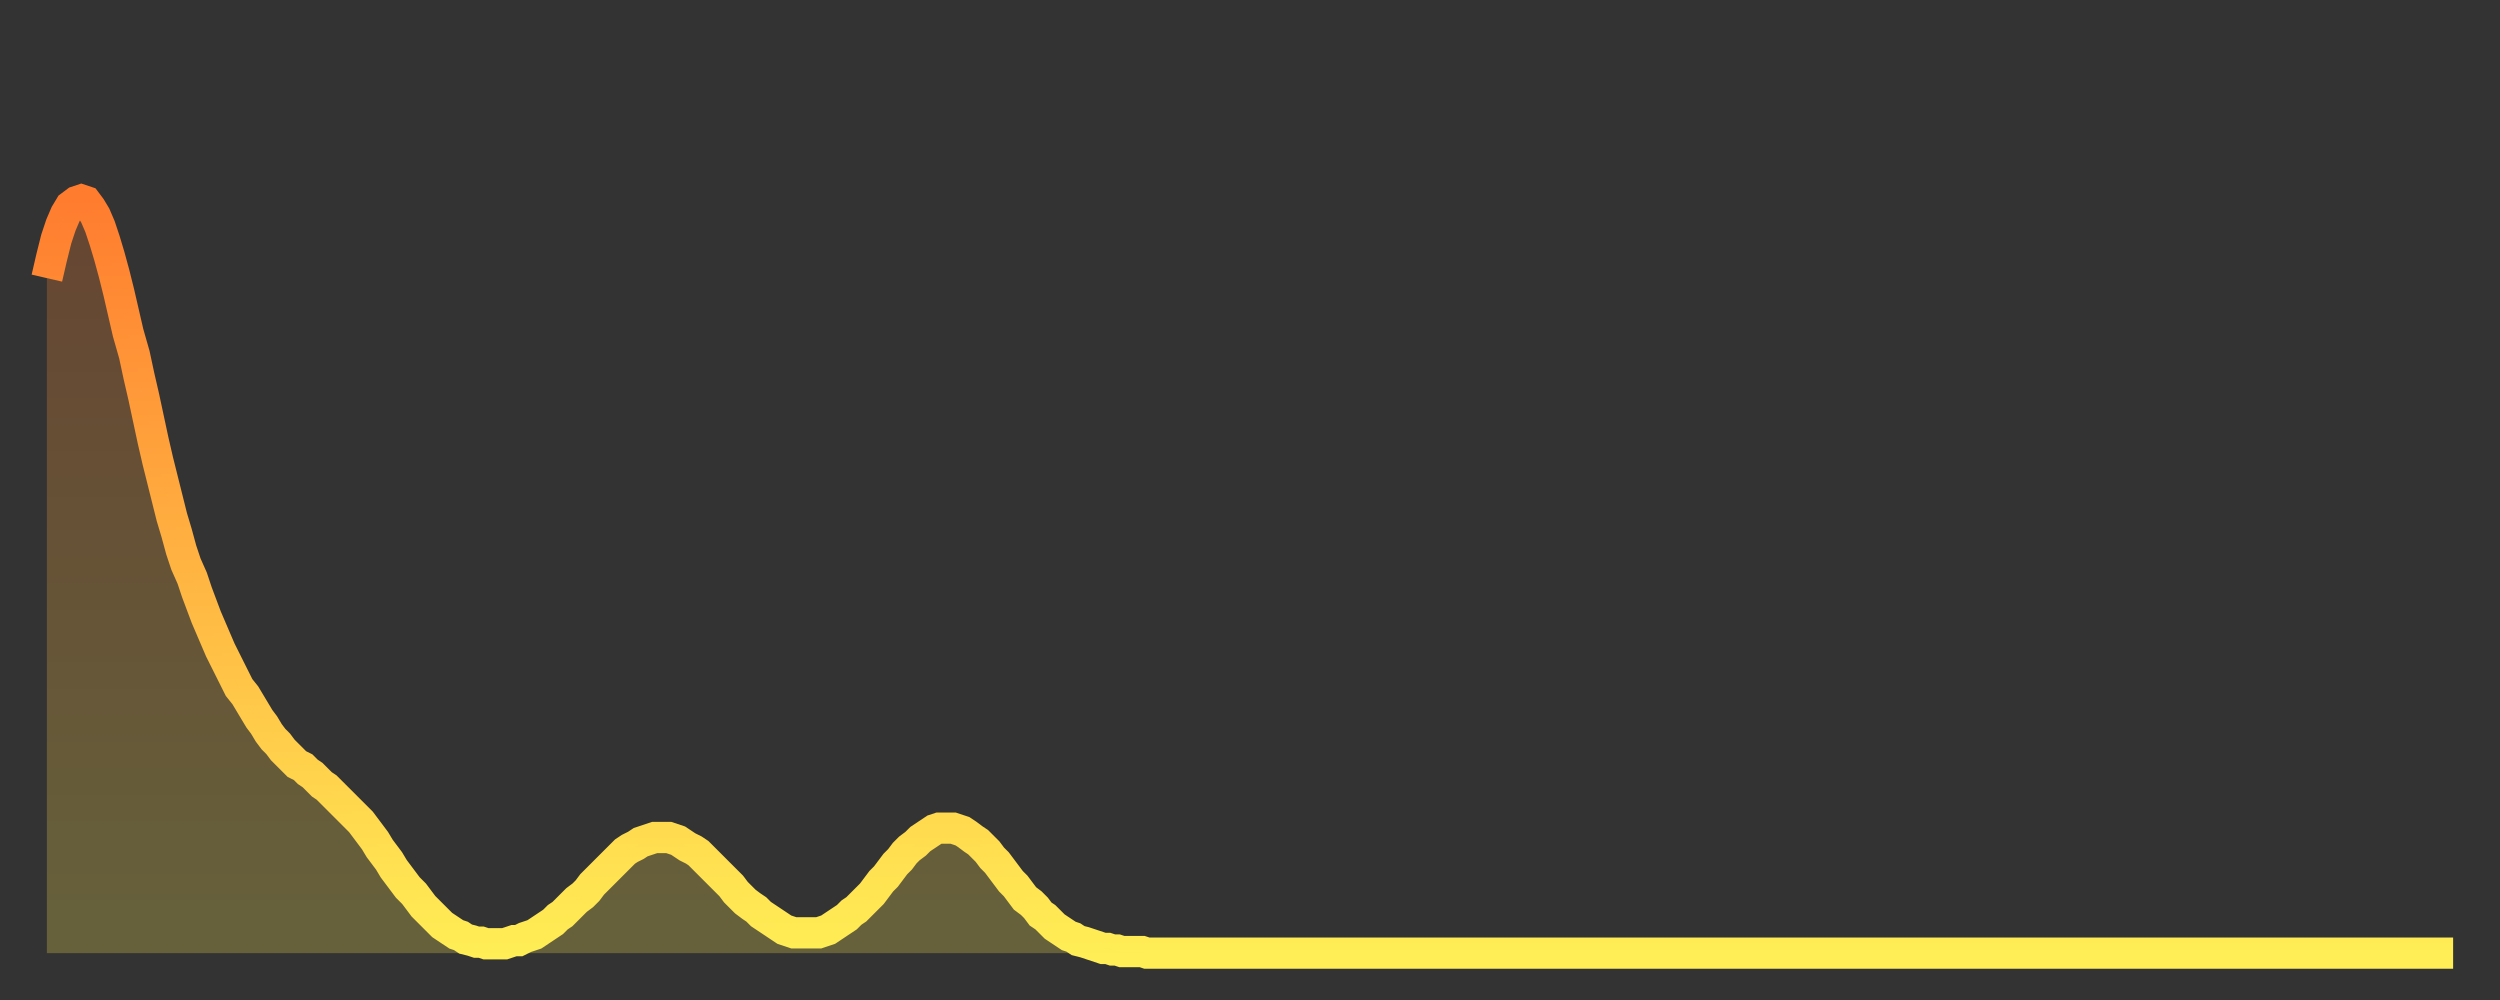 <?xml version="1.0" encoding="utf-8" ?>
<svg baseProfile="full" height="64" version="1.1" width="160" xmlns="http://www.w3.org/2000/svg" xmlns:ev="http://www.w3.org/2001/xml-events" xmlns:xlink="http://www.w3.org/1999/xlink"><rect width="100%" height="100%" fill="#333333" stroke="none"/><defs><linearGradient id="id849044" x1="0" x2="0" y1="0" y2="1"><stop offset="0%" stop-color="#ff7c2f" /><stop offset="50%" stop-color="#ffb542" /><stop offset="100%" stop-color="#ffee55" /></linearGradient></defs><g transform="translate(3,3)"><g><path d="M 0.0 14.8 0.3 13.5 0.6 12.3 0.9 11.4 1.2 10.7 1.5 10.2 1.9 9.9 2.2 9.8 2.5 9.9 2.8 10.3 3.1 10.8 3.4 11.5 3.7 12.4 4.0 13.4 4.3 14.5 4.6 15.7 4.9 17.0 5.2 18.3 5.6 19.7 5.9 21.1 6.2 22.4 6.5 23.8 6.8 25.2 7.1 26.5 7.4 27.7 7.7 28.9 8.0 30.1 8.3 31.1 8.6 32.2 8.9 33.1 9.3 34.0 9.6 34.9 9.9 35.7 10.2 36.5 10.5 37.2 10.8 37.9 11.1 38.6 11.4 39.2 11.7 39.8 12.0 40.4 12.3 41.0 12.7 41.5 13.0 42.0 13.3 42.5 13.6 43.0 13.9 43.4 14.2 43.9 14.5 44.3 14.8 44.6 15.1 45.0 15.4 45.3 15.7 45.6 16.0 45.9 16.4 46.1 16.7 46.4 17.0 46.6 17.3 46.9 17.6 47.2 17.9 47.4 18.2 47.7 18.5 48.0 18.8 48.3 19.1 48.6 19.4 48.9 19.8 49.3 20.1 49.6 20.4 50.0 20.7 50.4 21.0 50.8 21.3 51.3 21.6 51.7 21.9 52.1 22.2 52.6 22.5 53.0 22.8 53.4 23.1 53.8 23.5 54.2 23.8 54.6 24.1 55.0 24.4 55.3 24.7 55.6 25.0 55.9 25.3 56.2 25.6 56.4 25.9 56.6 26.2 56.8 26.5 56.9 26.8 57.1 27.2 57.2 27.5 57.3 27.8 57.3 28.1 57.4 28.4 57.4 28.7 57.4 29.0 57.4 29.3 57.4 29.6 57.3 29.9 57.2 30.2 57.2 30.6 57.0 30.9 56.9 31.2 56.8 31.5 56.6 31.8 56.4 32.1 56.2 32.4 56.0 32.7 55.7 33.0 55.5 33.3 55.2 33.6 54.9 33.9 54.6 34.3 54.3 34.6 54.0 34.9 53.6 35.2 53.3 35.5 53.0 35.8 52.7 36.1 52.4 36.4 52.1 36.7 51.8 37.0 51.5 37.3 51.3 37.7 51.1 38.0 50.9 38.3 50.8 38.6 50.7 38.9 50.6 39.2 50.6 39.5 50.6 39.8 50.6 40.1 50.7 40.4 50.8 40.7 51.0 41.0 51.2 41.4 51.4 41.7 51.6 42.0 51.9 42.3 52.2 42.6 52.5 42.9 52.8 43.2 53.1 43.5 53.4 43.8 53.7 44.1 54.1 44.4 54.4 44.7 54.7 45.1 55.0 45.4 55.2 45.7 55.5 46.0 55.7 46.3 55.9 46.6 56.1 46.9 56.3 47.2 56.5 47.5 56.6 47.8 56.7 48.1 56.7 48.5 56.7 48.8 56.7 49.1 56.7 49.4 56.7 49.7 56.6 50.0 56.5 50.3 56.3 50.6 56.1 50.9 55.9 51.2 55.7 51.5 55.4 51.8 55.2 52.2 54.8 52.5 54.5 52.8 54.2 53.1 53.8 53.4 53.4 53.7 53.1 54.0 52.7 54.3 52.3 54.6 52.0 54.9 51.6 55.2 51.3 55.6 51.0 55.9 50.7 56.2 50.5 56.5 50.3 56.8 50.1 57.1 50.0 57.4 50.0 57.7 50.0 58.0 50.0 58.3 50.1 58.6 50.2 58.9 50.4 59.3 50.7 59.6 50.9 59.9 51.2 60.2 51.5 60.5 51.9 60.8 52.2 61.1 52.6 61.4 53.0 61.7 53.4 62.0 53.7 62.3 54.1 62.6 54.5 63.0 54.8 63.3 55.1 63.6 55.5 63.9 55.7 64.2 56.0 64.5 56.3 64.8 56.5 65.1 56.7 65.4 56.9 65.7 57.0 66.0 57.2 66.4 57.3 66.7 57.4 67.0 57.5 67.3 57.6 67.6 57.7 67.9 57.7 68.2 57.8 68.5 57.8 68.8 57.9 69.1 57.9 69.4 57.9 69.7 57.9 70.1 57.9 70.4 58.0 70.7 58.0 71.0 58.0 71.3 58.0 71.6 58.0 71.9 58.0 72.2 58.0 72.5 58.0 72.8 58.0 73.1 58.0 73.5 58.0 73.8 58.0 74.1 58.0 74.4 58.0 74.7 58.0 75.0 58.0 75.3 58.0 75.6 58.0 75.9 58.0 76.2 58.0 76.5 58.0 76.8 58.0 77.2 58.0 77.5 58.0 77.8 58.0 78.1 58.0 78.4 58.0 78.7 58.0 79.0 58.0 79.3 58.0 79.6 58.0 79.9 58.0 80.2 58.0 80.5 58.0 80.9 58.0 81.2 58.0 81.5 58.0 81.8 58.0 82.1 58.0 82.4 58.0 82.7 58.0 83.0 58.0 83.3 58.0 83.6 58.0 83.9 58.0 84.3 58.0 84.6 58.0 84.9 58.0 85.2 58.0 85.5 58.0 85.8 58.0 86.1 58.0 86.4 58.0 86.7 58.0 87.0 58.0 87.3 58.0 87.6 58.0 88.0 58.0 88.3 58.0 88.6 58.0 88.9 58.0 89.2 58.0 89.5 58.0 89.8 58.0 90.1 58.0 90.4 58.0 90.7 58.0 91.0 58.0 91.4 58.0 91.7 58.0 92.0 58.0 92.3 58.0 92.6 58.0 92.9 58.0 93.2 58.0 93.5 58.0 93.8 58.0 94.1 58.0 94.4 58.0 94.7 58.0 95.1 58.0 95.4 58.0 95.7 58.0 96.0 58.0 96.3 58.0 96.6 58.0 96.9 58.0 97.2 58.0 97.5 58.0 97.8 58.0 98.1 58.0 98.4 58.0 98.8 58.0 99.1 58.0 99.4 58.0 99.7 58.0 100.0 58.0 100.3 58.0 100.6 58.0 100.9 58.0 101.2 58.0 101.5 58.0 101.8 58.0 102.2 58.0 102.5 58.0 102.8 58.0 103.1 58.0 103.4 58.0 103.7 58.0 104.0 58.0 104.3 58.0 104.6 58.0 104.9 58.0 105.2 58.0 105.5 58.0 105.9 58.0 106.2 58.0 106.5 58.0 106.8 58.0 107.1 58.0 107.4 58.0 107.7 58.0 108.0 58.0 108.3 58.0 108.6 58.0 108.9 58.0 109.3 58.0 109.6 58.0 109.9 58.0 110.2 58.0 110.5 58.0 110.8 58.0 111.1 58.0 111.4 58.0 111.7 58.0 112.0 58.0 112.3 58.0 112.6 58.0 113.0 58.0 113.3 58.0 113.6 58.0 113.9 58.0 114.2 58.0 114.5 58.0 114.8 58.0 115.1 58.0 115.4 58.0 115.7 58.0 116.0 58.0 116.3 58.0 116.7 58.0 117.0 58.0 117.3 58.0 117.6 58.0 117.9 58.0 118.2 58.0 118.5 58.0 118.8 58.0 119.1 58.0 119.4 58.0 119.7 58.0 120.1 58.0 120.4 58.0 120.7 58.0 121.0 58.0 121.3 58.0 121.6 58.0 121.9 58.0 122.2 58.0 122.5 58.0 122.8 58.0 123.1 58.0 123.4 58.0 123.8 58.0 124.1 58.0 124.4 58.0 124.7 58.0 125.0 58.0 125.3 58.0 125.6 58.0 125.9 58.0 126.2 58.0 126.5 58.0 126.8 58.0 127.2 58.0 127.5 58.0 127.8 58.0 128.1 58.0 128.4 58.0 128.7 58.0 129.0 58.0 129.3 58.0 129.6 58.0 129.9 58.0 130.2 58.0 130.5 58.0 130.9 58.0 131.2 58.0 131.5 58.0 131.8 58.0 132.1 58.0 132.4 58.0 132.7 58.0 133.0 58.0 133.3 58.0 133.6 58.0 133.9 58.0 134.2 58.0 134.6 58.0 134.9 58.0 135.2 58.0 135.5 58.0 135.8 58.0 136.1 58.0 136.4 58.0 136.7 58.0 137.0 58.0 137.3 58.0 137.6 58.0 138.0 58.0 138.3 58.0 138.6 58.0 138.9 58.0 139.2 58.0 139.5 58.0 139.8 58.0 140.1 58.0 140.4 58.0 140.7 58.0 141.0 58.0 141.3 58.0 141.7 58.0 142.0 58.0 142.3 58.0 142.6 58.0 142.9 58.0 143.2 58.0 143.5 58.0 143.8 58.0 144.1 58.0 144.4 58.0 144.7 58.0 145.1 58.0 145.4 58.0 145.7 58.0 146.0 58.0 146.3 58.0 146.6 58.0 146.9 58.0 147.2 58.0 147.5 58.0 147.8 58.0 148.1 58.0 148.4 58.0 148.8 58.0 149.1 58.0 149.4 58.0 149.7 58.0 150.0 58.0 150.3 58.0 150.6 58.0 150.9 58.0 151.2 58.0 151.5 58.0 151.8 58.0 152.1 58.0 152.5 58.0 152.8 58.0 153.1 58.0 153.4 58.0 153.7 58.0 154.0 58.0" fill="none" id="graph-curve" opacity="1" stroke="url(#id849044)" stroke-width="2" /><path d="M 0 58 L 0.0 14.8 0.3 13.5 0.6 12.3 0.9 11.4 1.2 10.7 1.5 10.2 1.9 9.9 2.2 9.8 2.5 9.9 2.8 10.3 3.1 10.8 3.4 11.5 3.7 12.4 4.0 13.4 4.3 14.5 4.6 15.7 4.9 17.0 5.2 18.3 5.6 19.7 5.9 21.1 6.2 22.4 6.5 23.8 6.8 25.2 7.1 26.5 7.4 27.7 7.7 28.9 8.0 30.1 8.3 31.1 8.6 32.2 8.9 33.1 9.3 34.0 9.6 34.9 9.9 35.7 10.2 36.5 10.5 37.2 10.8 37.9 11.1 38.6 11.4 39.2 11.7 39.8 12.0 40.4 12.3 41.0 12.7 41.5 13.0 42.0 13.3 42.5 13.6 43.0 13.9 43.4 14.2 43.9 14.5 44.3 14.8 44.6 15.1 45.0 15.4 45.3 15.7 45.6 16.0 45.9 16.4 46.1 16.7 46.4 17.0 46.6 17.3 46.9 17.6 47.2 17.9 47.4 18.2 47.7 18.5 48.0 18.8 48.3 19.1 48.6 19.4 48.9 19.8 49.3 20.1 49.6 20.4 50.0 20.7 50.4 21.0 50.8 21.3 51.3 21.6 51.7 21.9 52.1 22.2 52.6 22.5 53.0 22.8 53.4 23.1 53.8 23.5 54.2 23.8 54.6 24.1 55.0 24.4 55.3 24.7 55.6 25.0 55.9 25.3 56.2 25.6 56.4 25.9 56.6 26.2 56.8 26.5 56.9 26.8 57.1 27.2 57.2 27.5 57.3 27.8 57.3 28.1 57.4 28.4 57.4 28.7 57.4 29.0 57.4 29.3 57.4 29.6 57.3 29.9 57.2 30.2 57.2 30.6 57.0 30.9 56.9 31.2 56.8 31.5 56.6 31.8 56.4 32.1 56.2 32.4 56.0 32.7 55.7 33.0 55.5 33.3 55.2 33.6 54.9 33.9 54.6 34.3 54.3 34.6 54.0 34.9 53.6 35.2 53.3 35.5 53.0 35.8 52.7 36.1 52.4 36.4 52.1 36.7 51.8 37.0 51.5 37.3 51.3 37.7 51.1 38.0 50.9 38.3 50.8 38.6 50.7 38.9 50.6 39.2 50.6 39.5 50.6 39.8 50.6 40.1 50.7 40.4 50.8 40.7 51.0 41.0 51.2 41.4 51.4 41.7 51.6 42.0 51.9 42.3 52.2 42.6 52.5 42.9 52.8 43.2 53.1 43.5 53.4 43.8 53.7 44.1 54.1 44.4 54.4 44.7 54.7 45.1 55.0 45.4 55.2 45.7 55.5 46.0 55.7 46.3 55.9 46.6 56.1 46.9 56.3 47.2 56.5 47.5 56.6 47.8 56.7 48.1 56.7 48.5 56.7 48.8 56.7 49.1 56.7 49.4 56.7 49.7 56.6 50.0 56.5 50.3 56.3 50.6 56.1 50.9 55.9 51.2 55.7 51.5 55.4 51.8 55.2 52.2 54.8 52.5 54.5 52.8 54.2 53.1 53.8 53.4 53.4 53.7 53.1 54.0 52.7 54.3 52.3 54.6 52.0 54.9 51.6 55.2 51.3 55.6 51.0 55.9 50.7 56.2 50.5 56.5 50.3 56.8 50.1 57.1 50.0 57.4 50.0 57.7 50.0 58.0 50.0 58.3 50.1 58.6 50.2 58.9 50.4 59.3 50.7 59.6 50.9 59.9 51.2 60.2 51.5 60.5 51.9 60.8 52.2 61.1 52.6 61.4 53.0 61.7 53.4 62.0 53.7 62.3 54.1 62.6 54.5 63.0 54.8 63.3 55.1 63.6 55.5 63.9 55.7 64.2 56.0 64.5 56.3 64.8 56.5 65.1 56.7 65.4 56.9 65.7 57.0 66.0 57.2 66.4 57.3 66.7 57.4 67.0 57.5 67.3 57.6 67.6 57.7 67.9 57.7 68.2 57.8 68.5 57.8 68.8 57.9 69.1 57.9 69.4 57.9 69.7 57.9 70.1 57.9 70.4 58.0 70.7 58.0 71.0 58.0 71.3 58.0 71.6 58.0 71.9 58.0 72.2 58.0 72.5 58.0 72.8 58.0 73.1 58.0 73.5 58.0 73.8 58.0 74.1 58.0 74.4 58.0 74.7 58.0 75.0 58.0 75.3 58.0 75.6 58.0 75.9 58.0 76.2 58.0 76.5 58.0 76.8 58.0 77.2 58.0 77.5 58.0 77.8 58.0 78.1 58.0 78.4 58.0 78.7 58.0 79.0 58.0 79.3 58.0 79.6 58.0 79.9 58.0 80.2 58.0 80.5 58.0 80.9 58.0 81.2 58.0 81.5 58.0 81.8 58.0 82.1 58.0 82.4 58.0 82.7 58.0 83.0 58.0 83.3 58.0 83.6 58.0 83.9 58.0 84.3 58.0 84.6 58.0 84.9 58.0 85.2 58.0 85.5 58.0 85.8 58.0 86.1 58.0 86.4 58.0 86.7 58.0 87.0 58.0 87.3 58.0 87.6 58.0 88.0 58.0 88.3 58.0 88.6 58.0 88.9 58.0 89.2 58.0 89.5 58.0 89.8 58.0 90.1 58.0 90.4 58.0 90.7 58.0 91.0 58.0 91.4 58.0 91.7 58.0 92.0 58.0 92.3 58.0 92.6 58.0 92.9 58.0 93.2 58.0 93.5 58.0 93.8 58.0 94.1 58.0 94.4 58.0 94.7 58.0 95.1 58.0 95.4 58.0 95.7 58.0 96.0 58.0 96.3 58.0 96.6 58.0 96.9 58.0 97.2 58.0 97.5 58.0 97.8 58.0 98.1 58.0 98.4 58.0 98.8 58.0 99.1 58.0 99.4 58.0 99.7 58.0 100.0 58.0 100.3 58.0 100.6 58.0 100.9 58.0 101.2 58.0 101.5 58.0 101.8 58.0 102.2 58.0 102.5 58.0 102.8 58.0 103.1 58.0 103.4 58.0 103.7 58.0 104.0 58.0 104.3 58.0 104.6 58.0 104.9 58.0 105.2 58.0 105.5 58.0 105.9 58.0 106.2 58.0 106.5 58.0 106.8 58.0 107.1 58.0 107.4 58.0 107.7 58.0 108.0 58.0 108.3 58.0 108.6 58.0 108.9 58.0 109.3 58.0 109.6 58.0 109.9 58.0 110.2 58.0 110.5 58.0 110.8 58.0 111.1 58.0 111.4 58.0 111.7 58.0 112.0 58.0 112.3 58.0 112.6 58.0 113.0 58.0 113.3 58.0 113.6 58.0 113.9 58.0 114.2 58.0 114.5 58.0 114.8 58.0 115.1 58.0 115.4 58.0 115.7 58.0 116.0 58.0 116.3 58.0 116.7 58.0 117.0 58.0 117.3 58.0 117.6 58.0 117.9 58.0 118.2 58.0 118.5 58.0 118.8 58.0 119.1 58.0 119.4 58.0 119.7 58.0 120.1 58.0 120.4 58.0 120.7 58.0 121.0 58.0 121.3 58.0 121.6 58.0 121.9 58.0 122.2 58.0 122.5 58.0 122.8 58.0 123.1 58.0 123.4 58.0 123.8 58.0 124.1 58.0 124.4 58.0 124.7 58.0 125.0 58.0 125.3 58.0 125.6 58.0 125.9 58.0 126.2 58.0 126.5 58.0 126.8 58.0 127.2 58.0 127.5 58.0 127.8 58.0 128.1 58.0 128.4 58.0 128.7 58.0 129.0 58.0 129.3 58.0 129.6 58.0 129.9 58.0 130.2 58.0 130.5 58.0 130.9 58.0 131.2 58.0 131.5 58.0 131.8 58.0 132.1 58.0 132.4 58.0 132.7 58.0 133.0 58.0 133.3 58.0 133.6 58.0 133.9 58.0 134.2 58.0 134.6 58.0 134.9 58.0 135.2 58.0 135.5 58.0 135.8 58.0 136.1 58.0 136.4 58.0 136.7 58.0 137.0 58.0 137.3 58.0 137.6 58.0 138.0 58.0 138.3 58.0 138.6 58.0 138.9 58.0 139.2 58.0 139.5 58.0 139.8 58.0 140.1 58.0 140.4 58.0 140.7 58.0 141.0 58.0 141.3 58.0 141.7 58.0 142.0 58.0 142.3 58.0 142.6 58.0 142.9 58.0 143.2 58.0 143.5 58.0 143.8 58.0 144.1 58.0 144.4 58.0 144.7 58.0 145.1 58.0 145.4 58.0 145.7 58.0 146.0 58.0 146.3 58.0 146.6 58.0 146.9 58.0 147.2 58.0 147.5 58.0 147.8 58.0 148.1 58.0 148.4 58.0 148.8 58.0 149.1 58.0 149.4 58.0 149.7 58.0 150.0 58.0 150.3 58.0 150.6 58.0 150.9 58.0 151.2 58.0 151.5 58.0 151.8 58.0 152.1 58.0 152.5 58.0 152.8 58.0 153.1 58.0 153.4 58.0 153.7 58.0 154.0 58.0 154 58" fill="url(#id849044)" fill-opacity=".25" id="graph-shadow" /></g></g></svg>